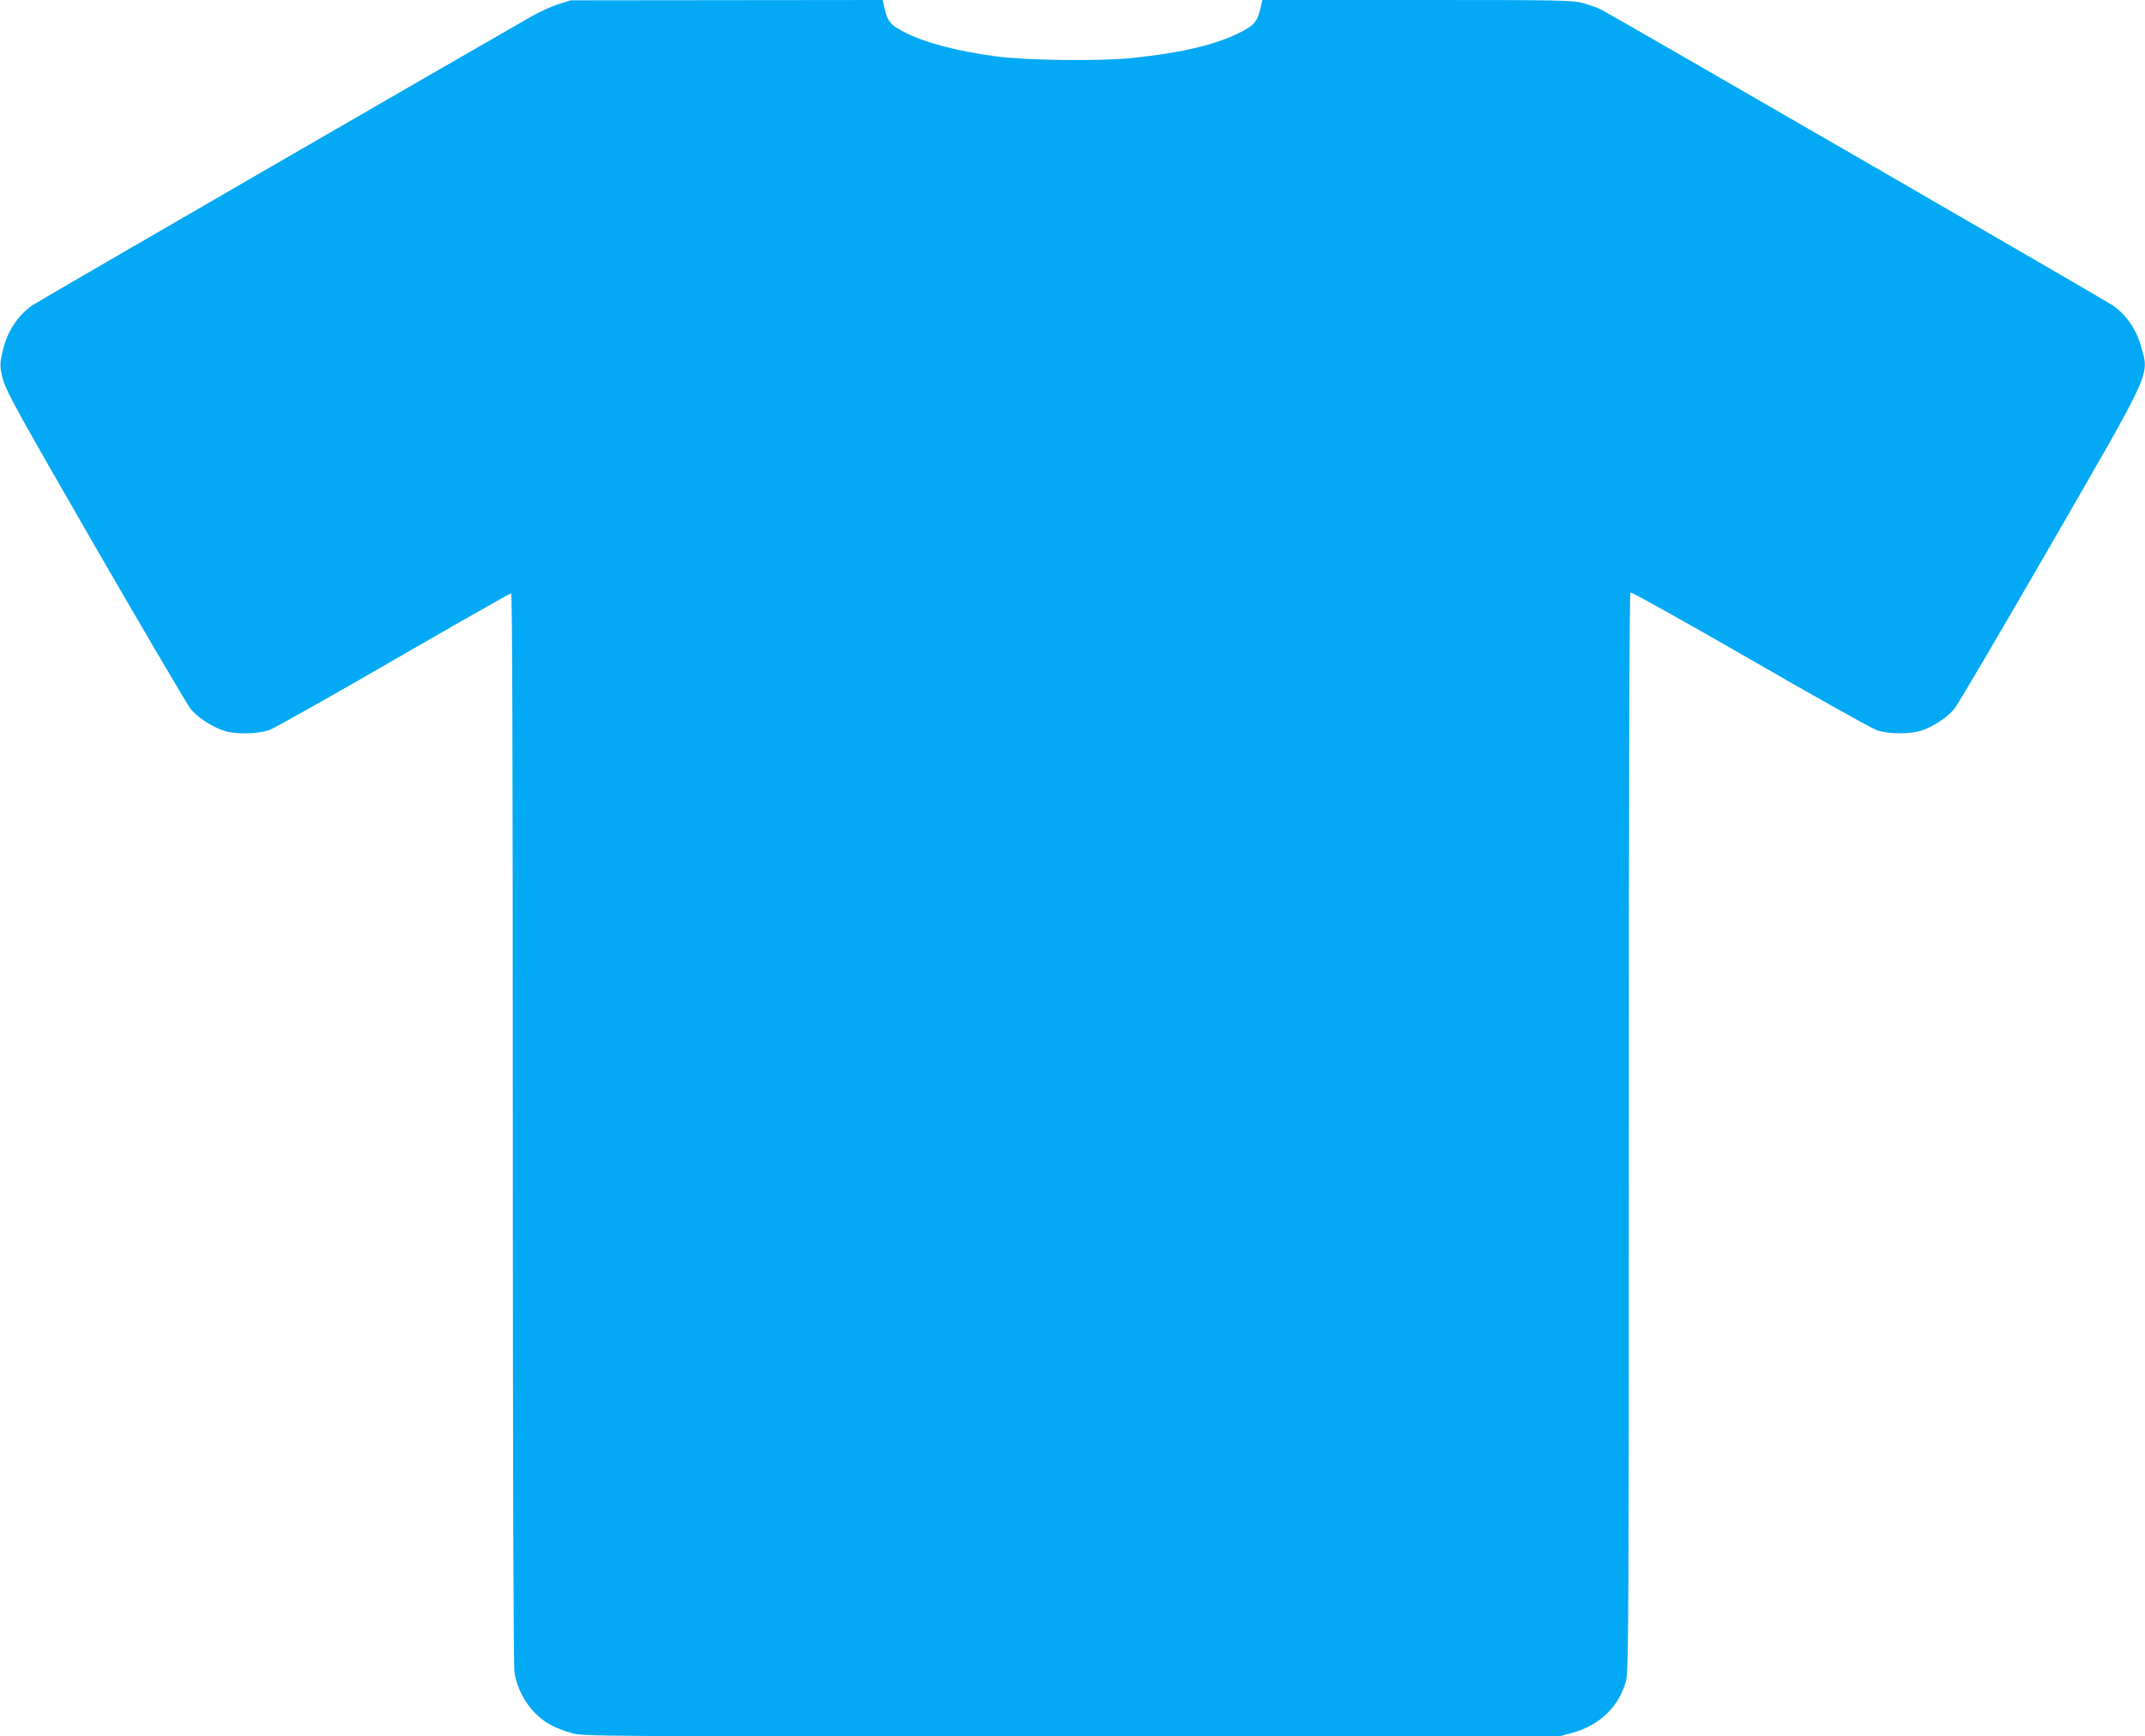 <?xml version="1.0" standalone="no"?>
<!DOCTYPE svg PUBLIC "-//W3C//DTD SVG 20010904//EN"
 "http://www.w3.org/TR/2001/REC-SVG-20010904/DTD/svg10.dtd">
<svg version="1.0" xmlns="http://www.w3.org/2000/svg"
 width="1280pt" height="1036pt" viewBox="0 0 1280 1036"
 preserveAspectRatio="xMidYMid meet">
<g transform="translate(0,1036) scale(0.1,-0.1)"
fill="#03a9f4" stroke="none">
<path d="M3333 10335 c-40 -12 -114 -46 -165 -75 -353 -201 -2941 -1698 -2974
-1721 -80 -55 -142 -143 -170 -244 -27 -99 -28 -122 -4 -207 20 -68 101 -214
552 -996 292 -505 546 -937 565 -961 41 -49 114 -99 188 -127 71 -27 210 -26
286 2 30 12 364 199 742 418 377 218 691 396 697 396 7 0 10 -974 10 -3187 0
-2118 4 -3210 10 -3253 14 -87 59 -176 121 -239 59 -60 118 -92 220 -121 73
-20 91 -20 2983 -20 l2910 0 78 21 c165 45 282 159 322 314 14 53 16 401 16
3272 0 2203 3 3214 10 3218 6 4 327 -176 713 -398 386 -223 727 -414 757 -424
75 -25 208 -24 275 1 74 28 147 78 188 128 20 24 274 456 565 960 622 1078
598 1024 548 1203 -28 101 -90 189 -170 244 -43 30 -2981 1728 -3050 1763 -22
11 -70 29 -108 39 -64 18 -117 19 -991 19 l-924 0 -13 -56 c-19 -76 -38 -98
-133 -144 -145 -70 -344 -116 -630 -146 -195 -20 -630 -15 -817 10 -241 33
-430 84 -553 149 -72 38 -90 60 -107 131 l-13 56 -931 -1 -931 -1 -72 -23z"/>
</g>
</svg>
